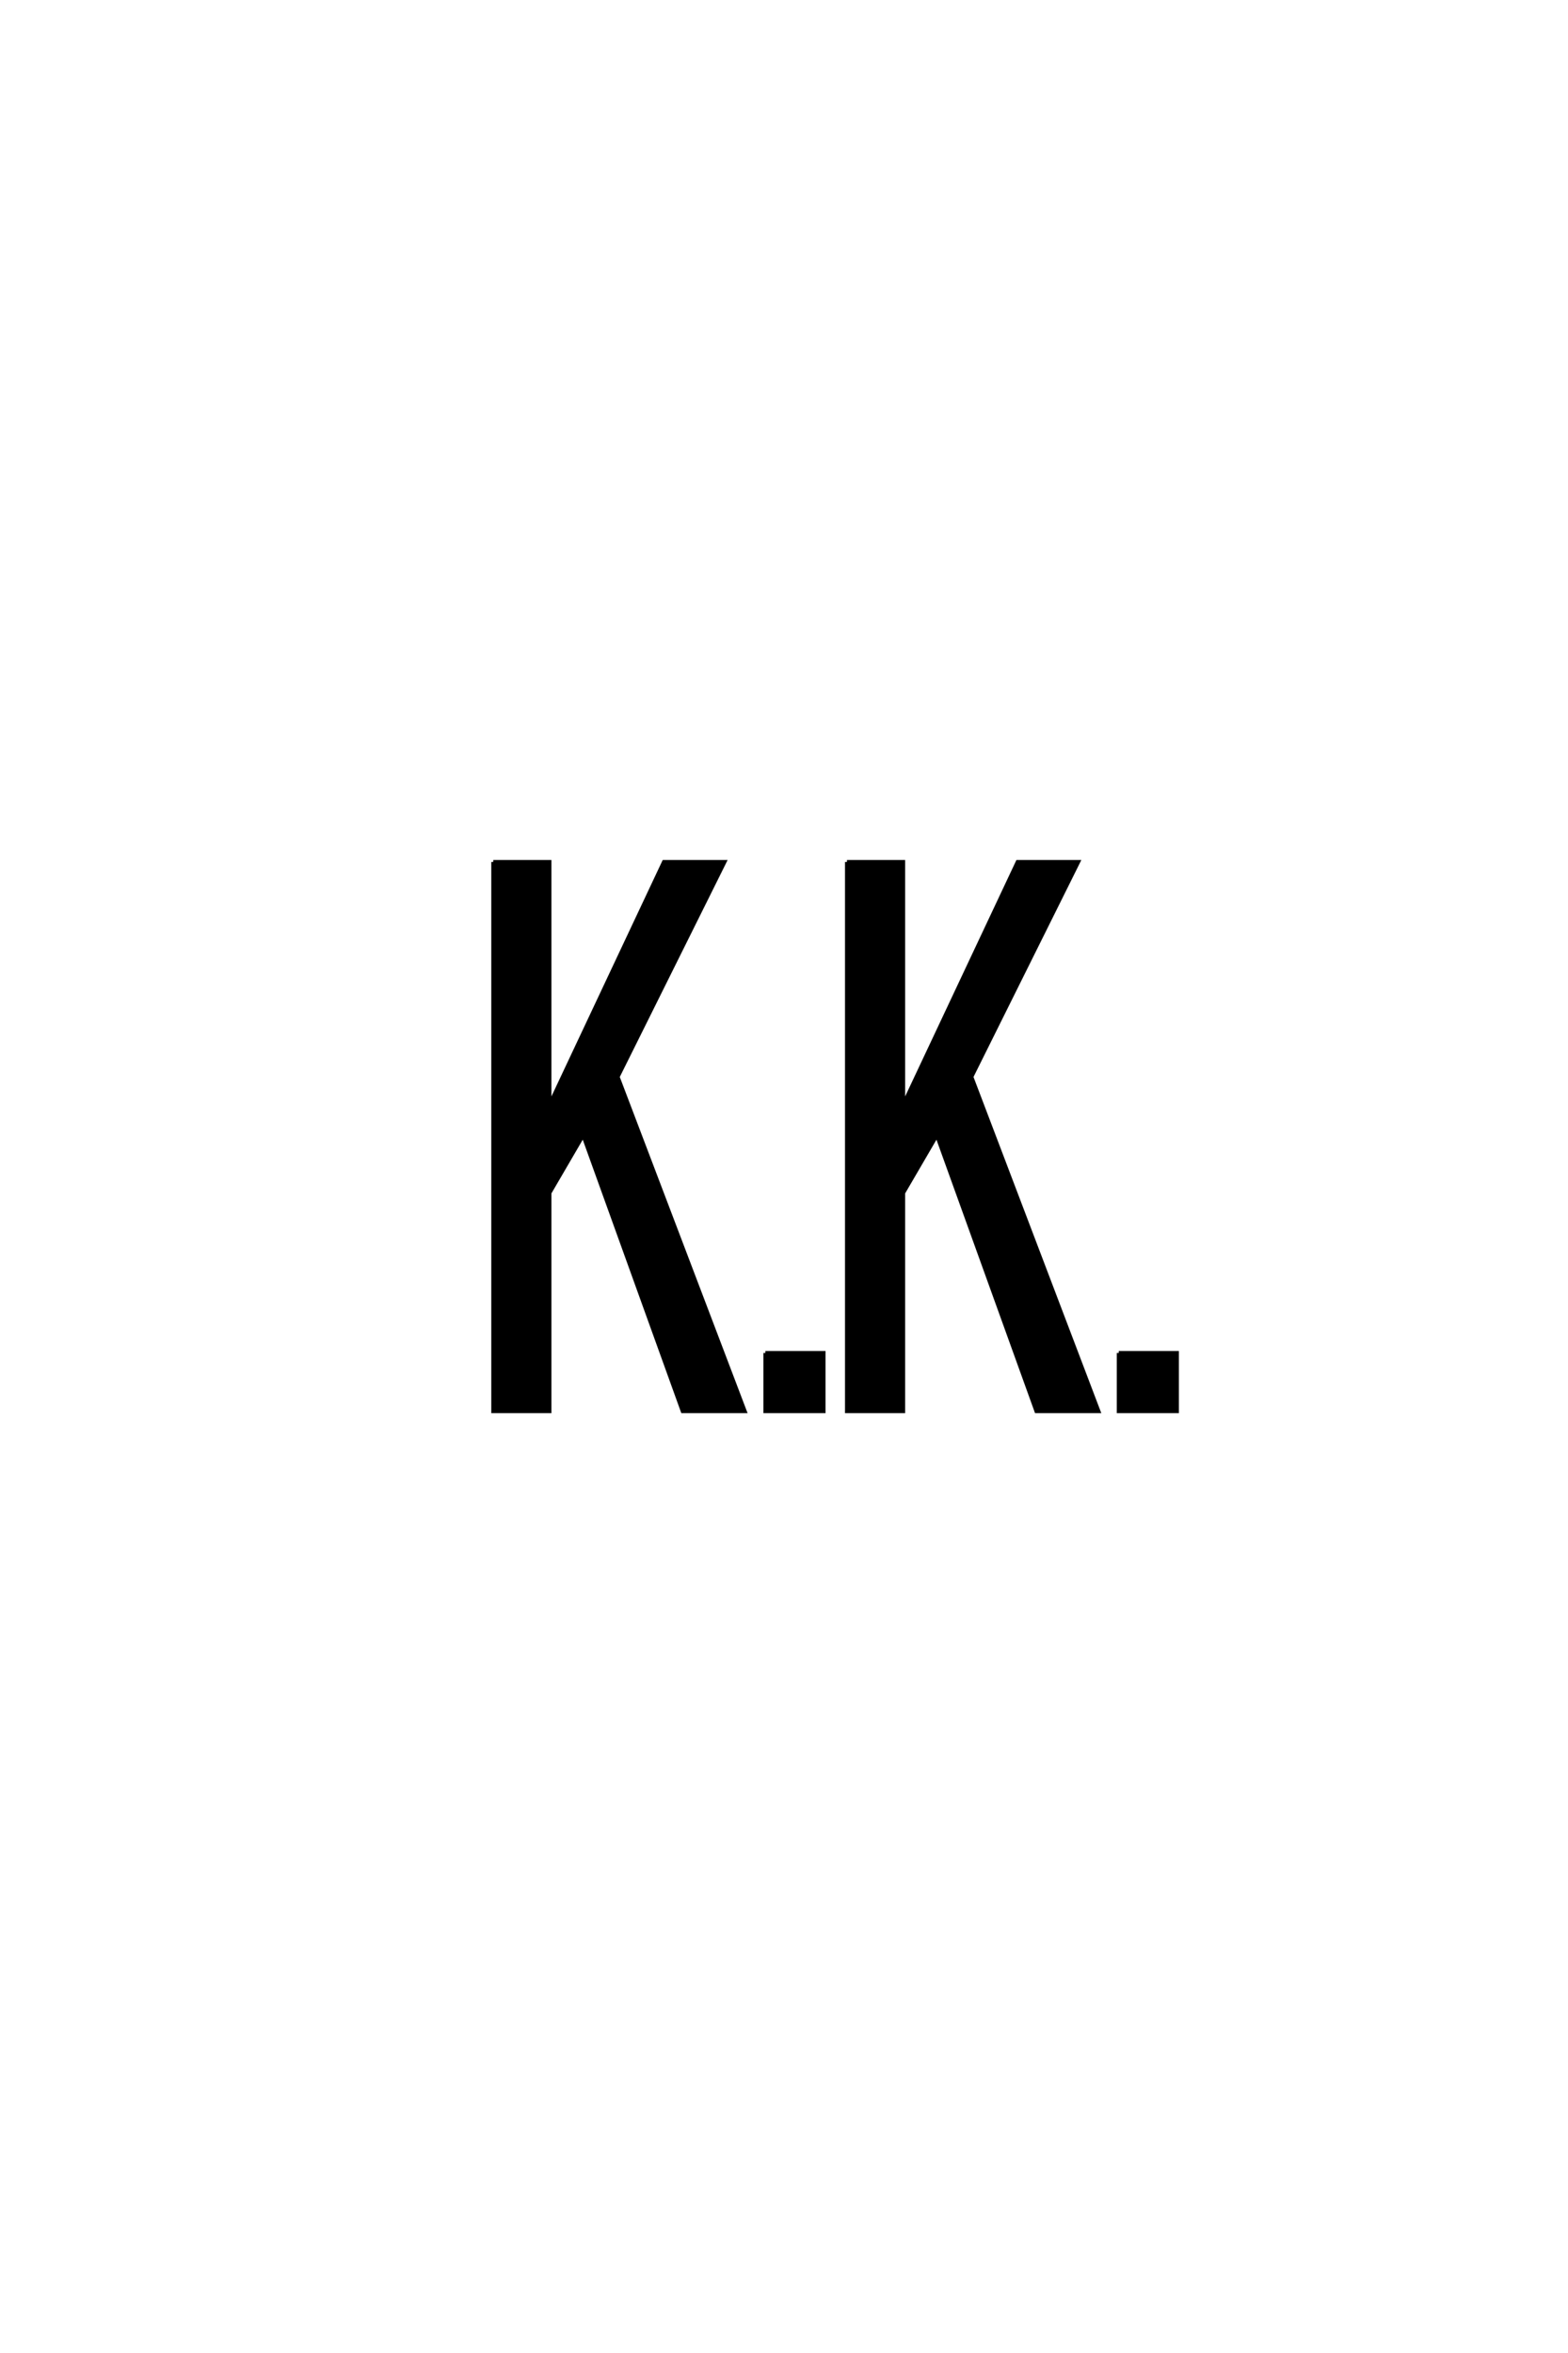 <?xml version='1.0' encoding='UTF-8'?>
<!DOCTYPE svg PUBLIC "-//W3C//DTD SVG 1.0//EN"
    "http://www.w3.org/TR/2001/REC-SVG-20010904/DTD/svg10.dtd">

<svg xmlns='http://www.w3.org/2000/svg' version='1.0'
     width='40.0' height='60.0'>

 <g transform='scale(0.1 -0.1) translate(110.0 -370.0)'>
  <path d='M15.828 150.203
L30.172 150.203
L30.172 88.188
L59.375 150.203
L74.812 150.203
L47.562 95.406
L79.984 10.156
L64.156 10.156
L38.766 80.562
L30.172 65.828
L30.172 10.156
L15.828 10.156
L15.828 150.203
L15.828 150.203
M85.25 25
L100.094 25
L100.094 10.156
L85.25 10.156
L85.25 25
L85.25 25
M106.062 150.203
L120.406 150.203
L120.406 88.188
L149.609 150.203
L165.047 150.203
L137.797 95.406
L170.219 10.156
L154.391 10.156
L129 80.562
L120.406 65.828
L120.406 10.156
L106.062 10.156
L106.062 150.203
L106.062 150.203
M175.391 25
L190.234 25
L190.234 10.156
L175.391 10.156
L175.391 25
'
        style='fill: #000000; stroke: #000000'/>

 </g>
</svg>
